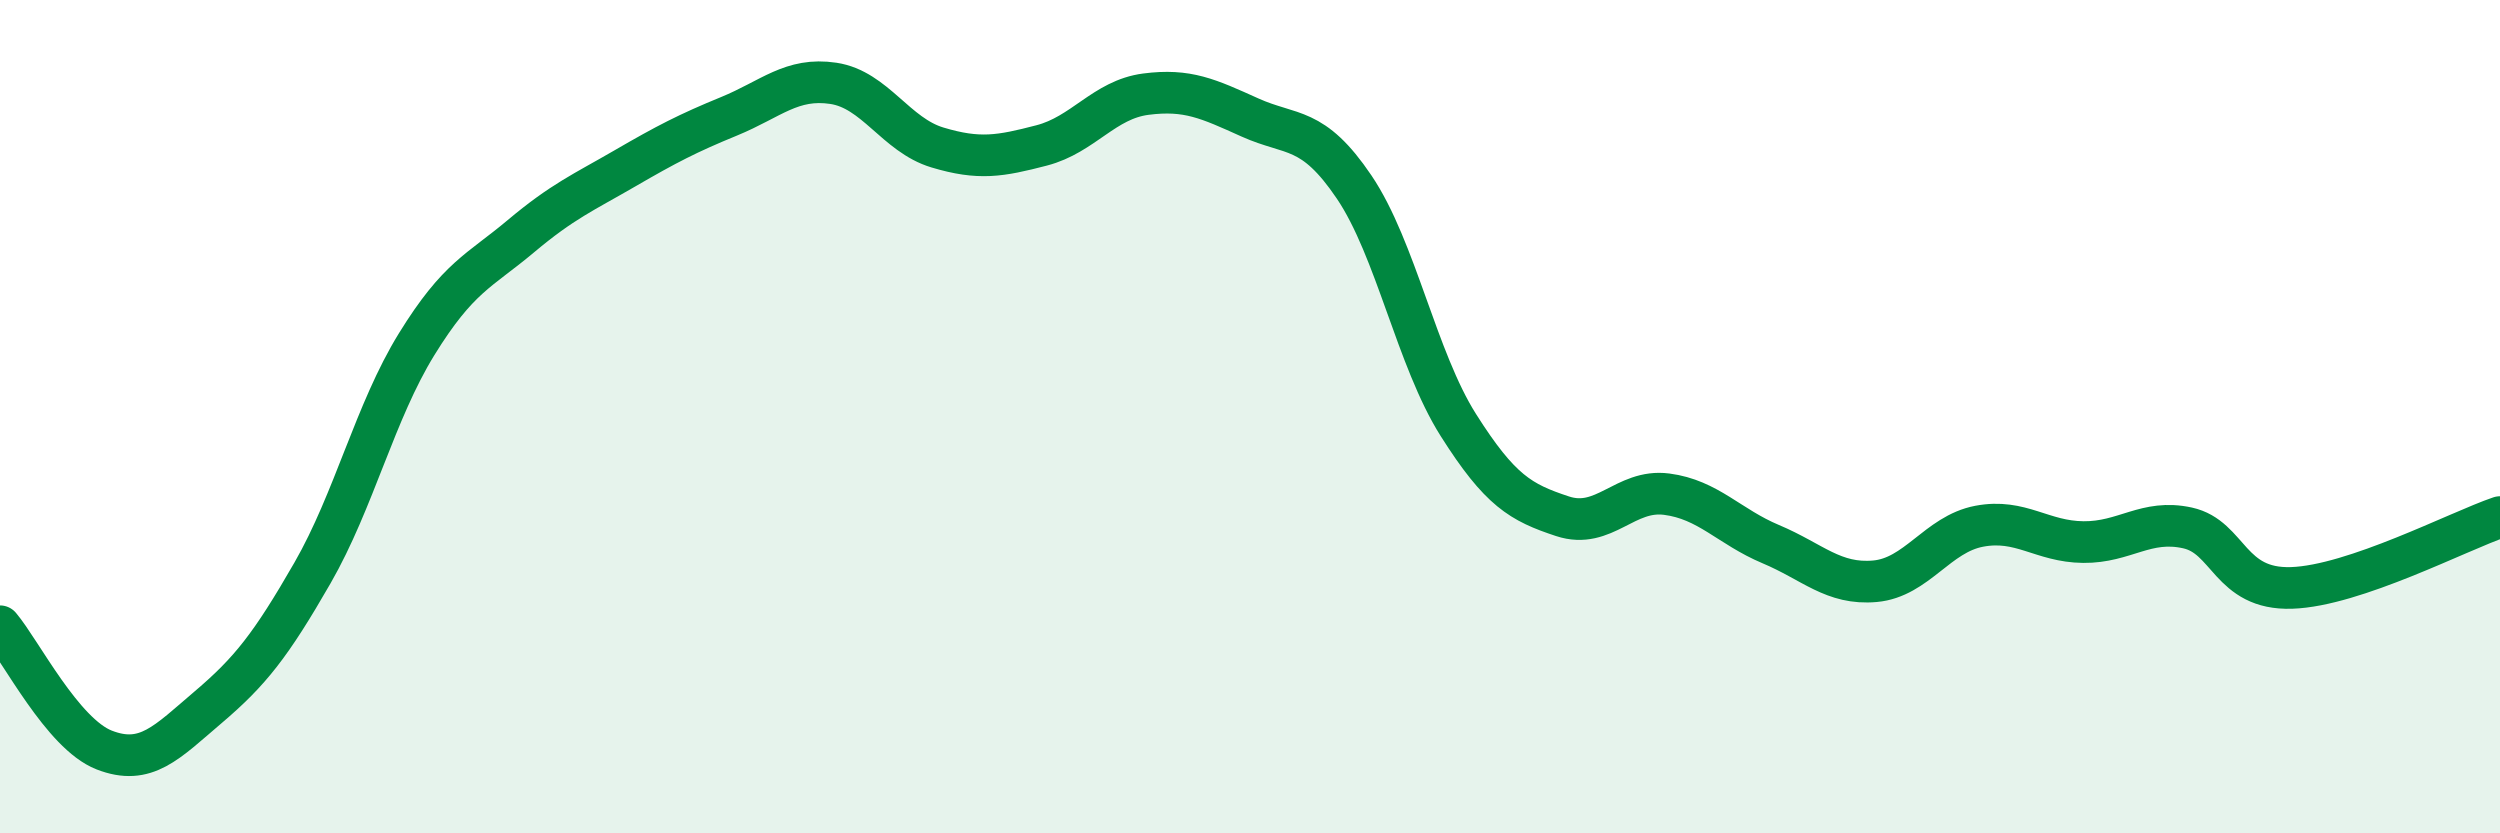
    <svg width="60" height="20" viewBox="0 0 60 20" xmlns="http://www.w3.org/2000/svg">
      <path
        d="M 0,15.03 C 0.5,15.62 1.5,17.61 2.5,18 C 3.5,18.39 4,17.82 5,16.97 C 6,16.12 6.5,15.49 7.5,13.75 C 8.5,12.01 9,9.88 10,8.26 C 11,6.64 11.5,6.51 12.5,5.67 C 13.5,4.83 14,4.62 15,4.04 C 16,3.46 16.5,3.2 17.5,2.79 C 18.5,2.38 19,1.85 20,2 C 21,2.15 21.5,3.24 22.5,3.54 C 23.5,3.84 24,3.75 25,3.49 C 26,3.23 26.5,2.39 27.5,2.26 C 28.5,2.13 29,2.37 30,2.82 C 31,3.27 31.5,3.01 32.5,4.49 C 33.5,5.97 34,8.62 35,10.2 C 36,11.78 36.5,12.06 37.5,12.39 C 38.5,12.72 39,11.73 40,11.86 C 41,11.99 41.5,12.64 42.5,13.06 C 43.5,13.48 44,14.04 45,13.95 C 46,13.86 46.5,12.82 47.5,12.63 C 48.5,12.44 49,13 50,13.01 C 51,13.02 51.5,12.45 52.5,12.67 C 53.5,12.89 53.5,14.16 55,14.11 C 56.5,14.06 59,12.75 60,12.41L60 20L0 20Z"
        fill="#008740"
        opacity="0.1"
        stroke-linecap="round"
        stroke-linejoin="round"
      />
      <path
        d="M 0,15.03 C 0.5,15.62 1.5,17.61 2.5,18 C 3.5,18.39 4,17.82 5,16.97 C 6,16.12 6.5,15.49 7.5,13.75 C 8.5,12.01 9,9.88 10,8.26 C 11,6.64 11.5,6.51 12.5,5.67 C 13.5,4.83 14,4.62 15,4.04 C 16,3.46 16.5,3.2 17.5,2.79 C 18.5,2.38 19,1.85 20,2 C 21,2.15 21.5,3.24 22.5,3.54 C 23.5,3.84 24,3.75 25,3.49 C 26,3.23 26.5,2.39 27.5,2.26 C 28.5,2.13 29,2.37 30,2.82 C 31,3.27 31.5,3.01 32.5,4.49 C 33.5,5.97 34,8.62 35,10.2 C 36,11.78 36.5,12.06 37.5,12.39 C 38.5,12.72 39,11.73 40,11.86 C 41,11.99 41.5,12.64 42.5,13.06 C 43.5,13.48 44,14.04 45,13.95 C 46,13.86 46.5,12.82 47.5,12.63 C 48.5,12.44 49,13 50,13.01 C 51,13.02 51.5,12.45 52.5,12.67 C 53.5,12.89 53.5,14.16 55,14.11 C 56.5,14.06 59,12.75 60,12.41"
        stroke="#008740"
        stroke-width="1"
        fill="none"
        stroke-linecap="round"
        stroke-linejoin="round"
      />
    </svg>
  